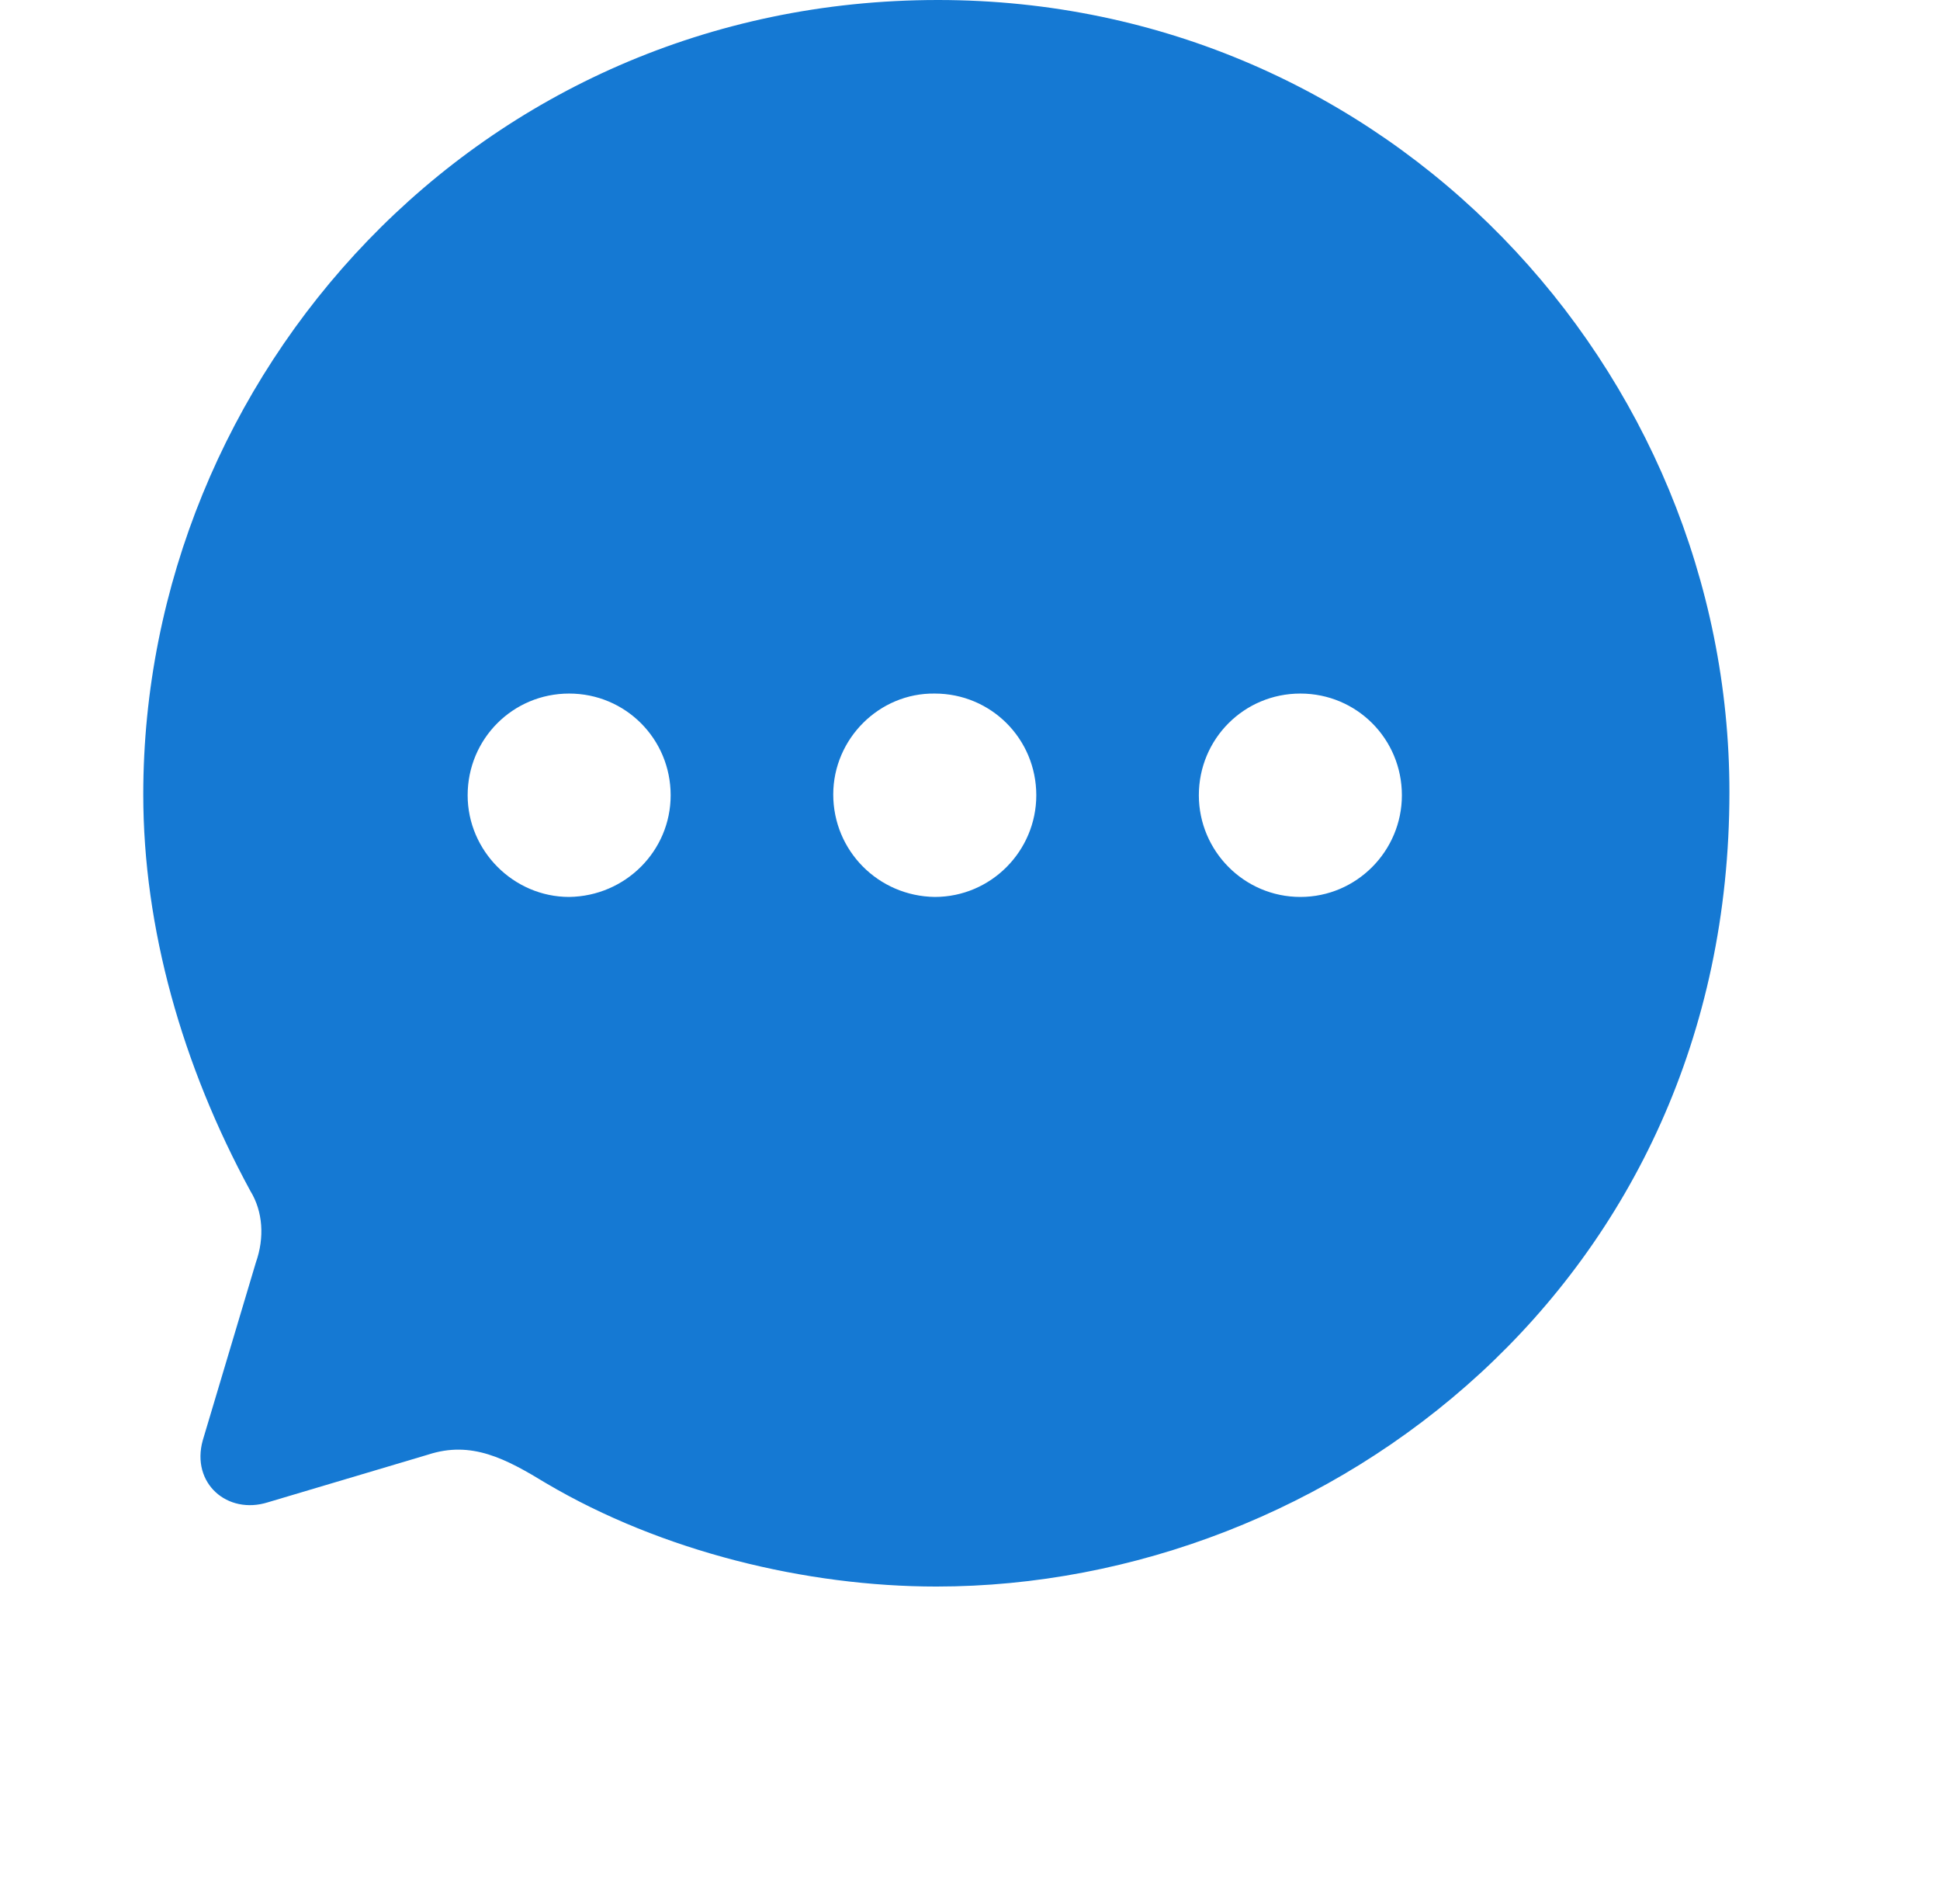 <?xml version="1.0" encoding="UTF-8"?> <svg xmlns="http://www.w3.org/2000/svg" width="53" height="52" viewBox="0 0 53 52" fill="none"> <path d="M25.624 0C37.931 0 47.247 10.09 47.247 21.634C47.247 35.023 36.327 43.333 25.581 43.333C22.027 43.333 18.084 42.379 14.921 40.512C13.816 39.84 12.884 39.341 11.692 39.731L7.316 41.033C6.211 41.38 5.214 40.512 5.539 39.341L6.991 34.48C7.229 33.807 7.186 33.091 6.839 32.527C4.976 29.099 3.914 25.345 3.914 21.699C3.914 10.285 13.036 0 25.624 0ZM35.526 18.943C33.987 18.943 32.752 20.18 32.752 21.721C32.752 23.24 33.987 24.498 35.526 24.498C37.064 24.498 38.299 23.24 38.299 21.721C38.299 20.18 37.064 18.943 35.526 18.943ZM25.537 18.943C24.021 18.922 22.764 20.18 22.764 21.699C22.764 23.24 23.999 24.477 25.537 24.498C27.076 24.498 28.311 23.24 28.311 21.721C28.311 20.18 27.076 18.943 25.537 18.943ZM15.549 18.943C14.011 18.943 12.776 20.18 12.776 21.721C12.776 23.24 14.032 24.498 15.549 24.498C17.087 24.477 18.322 23.24 18.322 21.721C18.322 20.18 17.087 18.943 15.549 18.943Z" fill="#1579D3"></path> </svg> 
